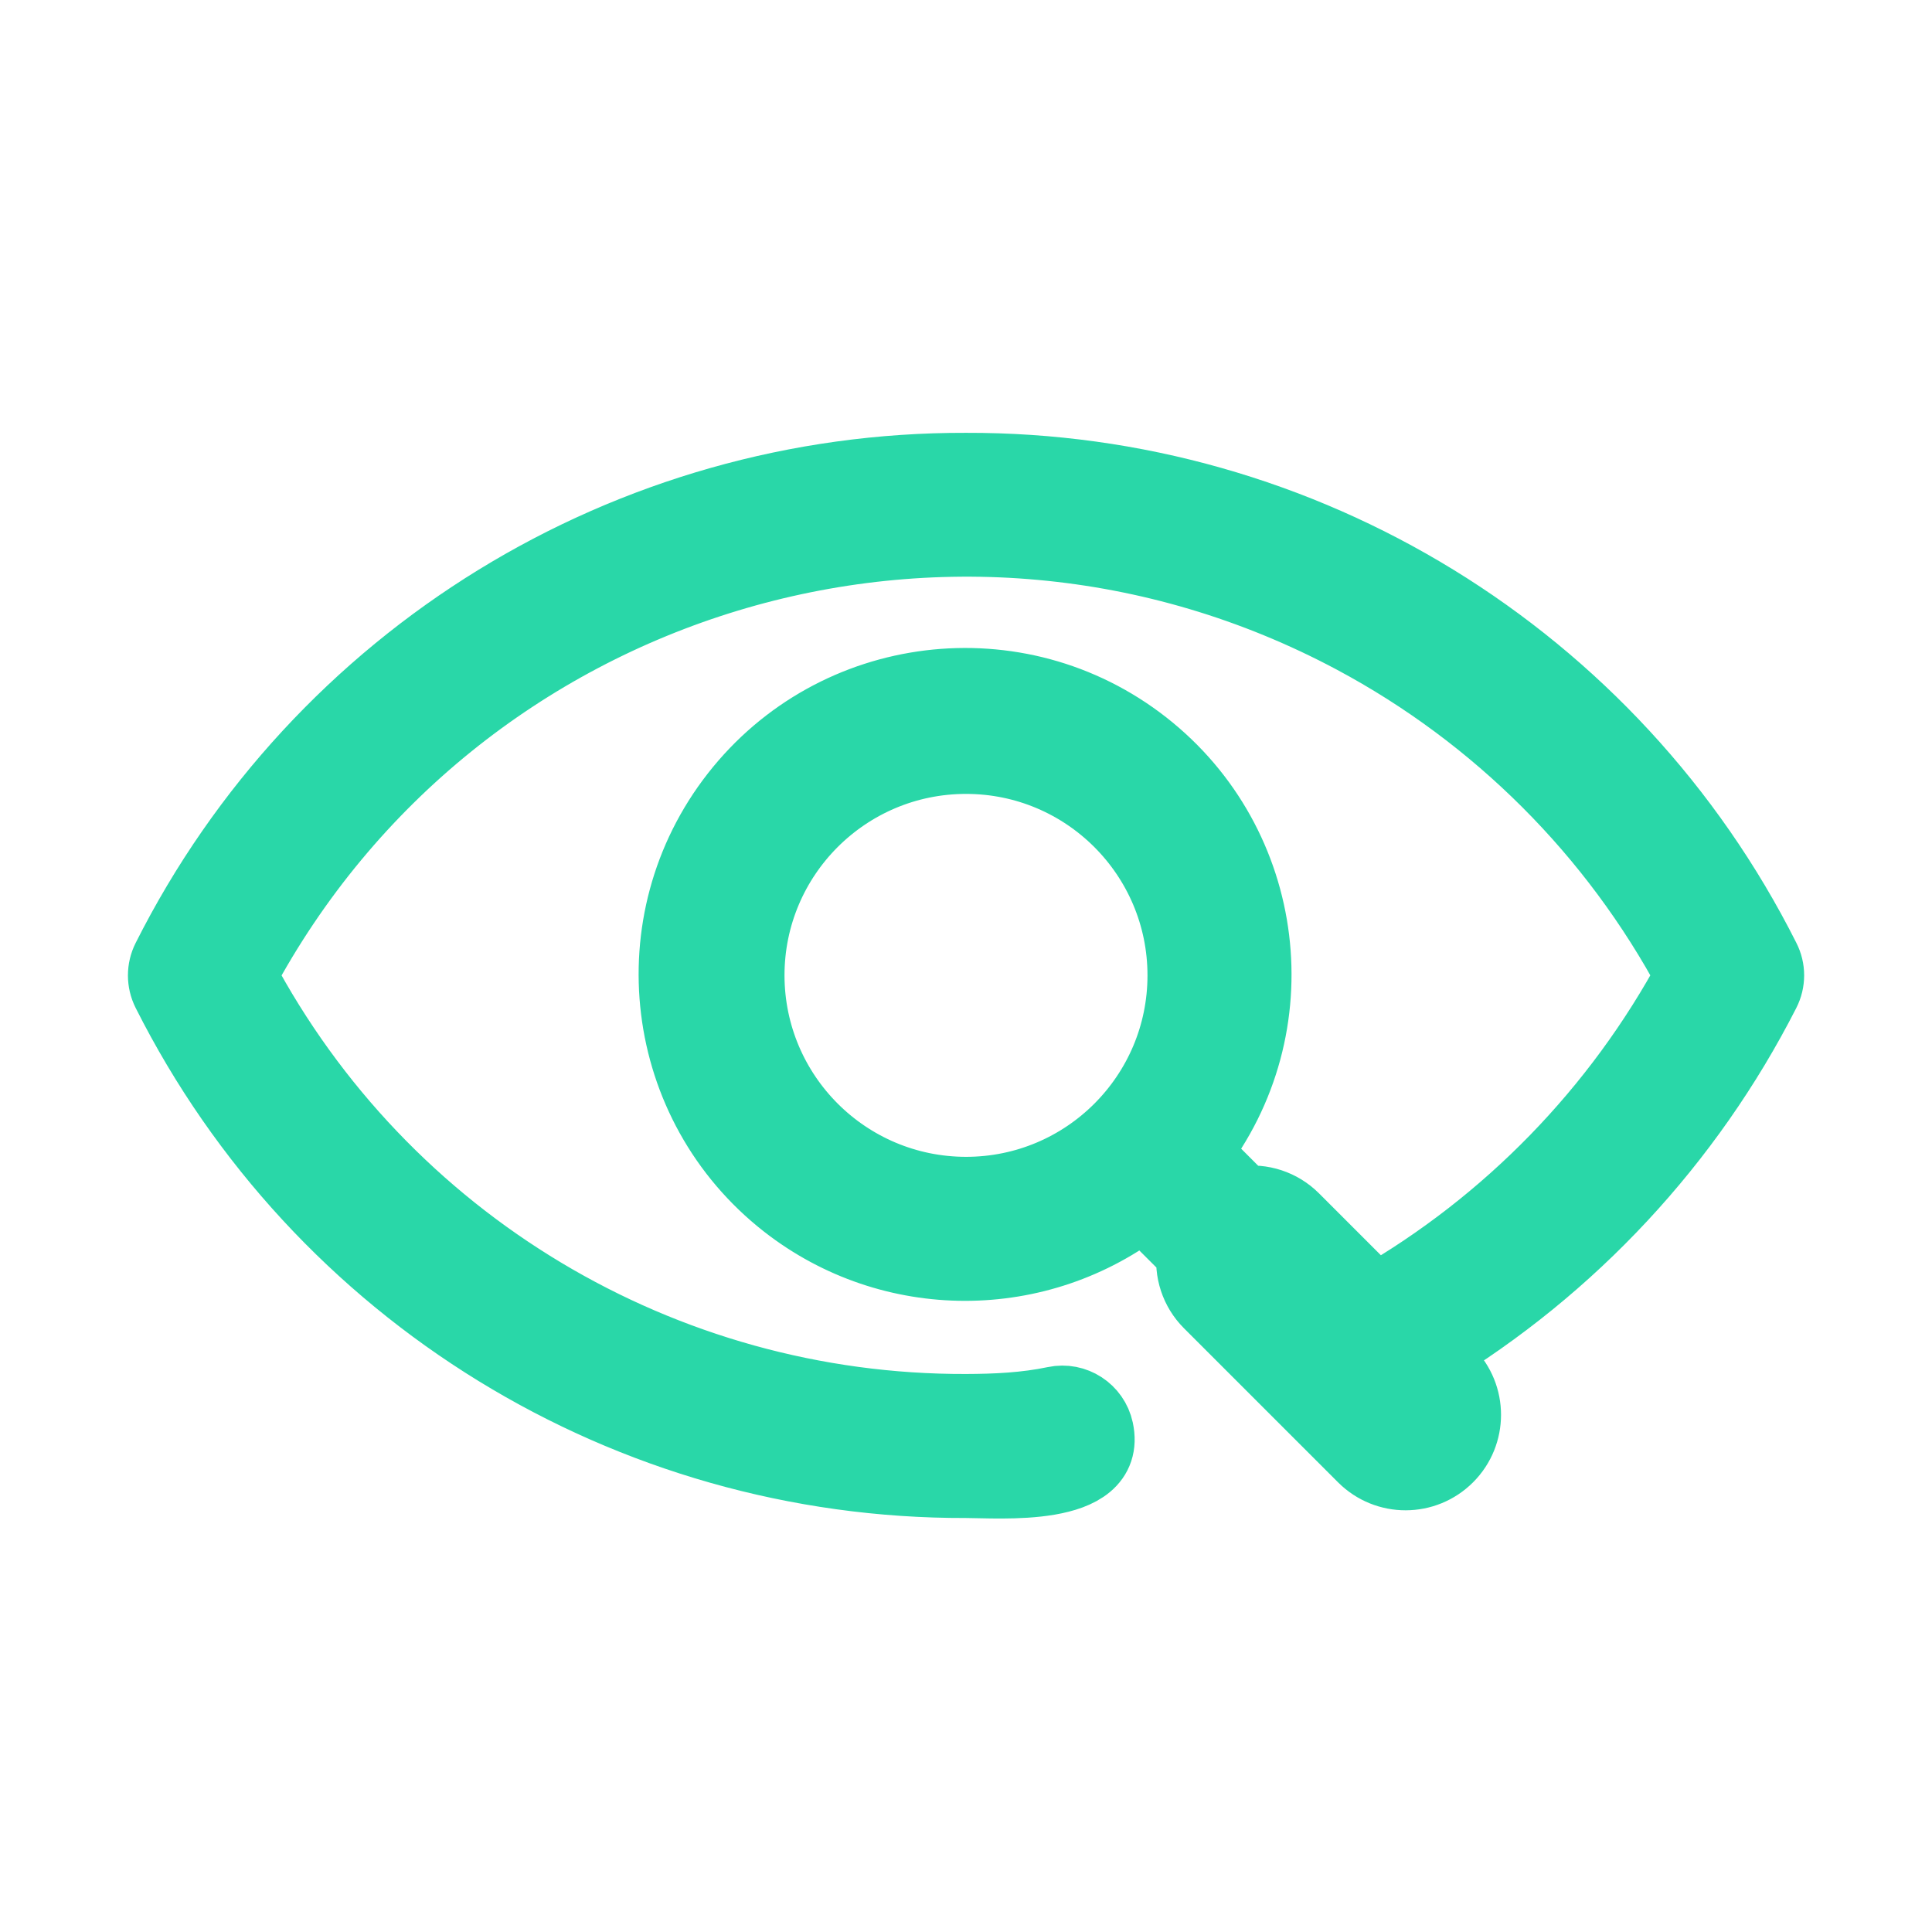 <?xml version="1.0" encoding="utf-8"?>
<!-- Generator: Adobe Illustrator 16.0.3, SVG Export Plug-In . SVG Version: 6.00 Build 0)  -->
<!DOCTYPE svg PUBLIC "-//W3C//DTD SVG 1.1//EN" "http://www.w3.org/Graphics/SVG/1.1/DTD/svg11.dtd">
<svg version="1.1" id="Layer_1" xmlns="http://www.w3.org/2000/svg" xmlns:xlink="http://www.w3.org/1999/xlink" x="0px" y="0px"
	 width="100px" height="100px" viewBox="0 0 100 100" enable-background="new 0 0 100 100" xml:space="preserve">
<path fill="#1B72FF" stroke="#1B72FF" stroke-width="2.86" stroke-miterlimit="10" d="M-160.602,132.169h-9.738
	c-0.109-6.423-1.29-13.272-4.177-20.341h5.354c1.177,0,2.139-0.963,2.139-2.143c0-1.177-0.962-2.139-2.139-2.139h-7.282
	c-1.817-3.642-4.175-7.281-7.066-10.921c-0.749-0.965-2.032-1.069-2.995-0.319c-0.967,0.748-1.07,2.032-0.323,2.996
	c2.141,2.676,4.069,5.461,5.568,8.35h-13.597v-9.635c0-1.178-0.964-2.142-2.142-2.142c-1.177,0-2.141,0.964-2.141,2.142v9.635
	h-13.062c2.677-5.139,5.03-8.243,5.139-8.35c0.75-0.964,0.535-2.248-0.321-2.996c-0.964-0.75-2.248-0.537-2.997,0.319
	c-0.107,0.106-3.319,4.174-6.531,10.921h-7.922c-1.178,0-2.141,0.962-2.141,2.139c0,1.18,0.963,2.143,2.141,2.143h5.995
	c-2.247,5.675-4.281,12.633-4.71,20.341h-9.851c-1.177,0-2.142,0.964-2.142,2.142s0.965,2.142,2.142,2.142h9.744
	c0.106,6.425,1.284,13.274,4.174,20.342h-5.353c-1.178,0-2.141,0.964-2.141,2.142c0,1.179,0.963,2.143,2.141,2.143h7.279
	c1.819,3.639,4.176,7.279,7.066,10.918c0.428,0.536,1.071,0.857,1.713,0.857c0.428,0,0.964-0.106,1.284-0.43
	c0.964-0.748,1.07-2.031,0.32-2.998c-2.139-2.676-4.066-5.46-5.565-8.349h13.597v9.635c0,1.177,0.964,2.142,2.141,2.142
	c1.178,0,2.142-0.965,2.142-2.142v-9.635h13.06c-2.675,5.139-5.031,8.241-5.138,8.349c-0.75,0.967-0.537,2.25,0.32,2.998
	c0.43,0.322,0.858,0.43,1.286,0.43c0.641,0,1.283-0.321,1.713-0.857c0.105-0.105,3.318-4.176,6.531-10.918h7.923
	c1.177,0,2.139-0.964,2.139-2.143c0-1.178-0.962-2.142-2.139-2.142h-5.997c2.248-5.674,4.282-12.634,4.711-20.342h9.848
	c1.178,0,2.145-0.964,2.145-2.142C-158.458,133.133-159.424,132.169-160.602,132.169z M-179.123,111.828
	c2.997,6.529,4.497,13.275,4.605,20.341h-20.342v-20.341H-179.123z M-217.556,121.357c0.965-3.533,2.143-6.746,3.319-9.529h15.096
	v20.341h-20.233C-219.161,128.639-218.518,124.997-217.556,121.357z M-214.88,156.793c-2.996-6.531-4.494-13.275-4.603-20.342
	h20.342v20.342H-214.88z M-176.446,147.264c-0.961,3.532-2.141,6.745-3.318,9.529h-15.095v-20.342h20.233
	C-174.839,139.984-175.482,143.624-176.446,147.264z"/>
<g>
	<g>
		<path fill="none" stroke="#1B72FF" stroke-width="1.345" stroke-miterlimit="10" d="M-45.113,116.664
			c-19.585,0-35.538,15.955-35.538,35.541c0,6.316,1.658,12.398,4.817,17.85l-4.501,15.715c-0.159,0.553,0,1.106,0.392,1.582
			l0.083,0.078c0.315,0.313,0.711,0.475,1.106,0.475c0.156,0,0.315,0,0.394-0.079l15.875-4.505
			c5.37,2.844,11.372,4.424,17.373,4.424c19.588,0,35.538-15.953,35.538-35.538C-9.575,132.619-25.525,116.664-45.113,116.664z"/>
		<path fill="none" stroke="#1B72FF" stroke-width="1.345" stroke-miterlimit="10" d="M-78.756,188.489
			c-0.563,0-1.103-0.23-1.52-0.646l-0.118-0.118c-0.532-0.644-0.713-1.395-0.504-2.117l4.432-15.478
			c-3.122-5.474-4.772-11.665-4.772-17.926c0-19.92,16.207-36.127,36.125-36.127c19.922,0,36.125,16.207,36.125,36.127
			s-16.203,36.124-36.125,36.124c-5.919,0-11.944-1.514-17.438-4.38l-15.555,4.411C-78.329,188.489-78.578,188.489-78.756,188.489z
			 M-45.113,117.25c-19.273,0-34.952,15.682-34.952,34.955c0,6.225,1.593,12.131,4.738,17.554l0.125,0.216l-4.568,15.957
			c-0.127,0.435,0.082,0.808,0.28,1.045c0.261,0.256,0.541,0.346,0.804,0.342h0.005l0.016-0.016l16.246-4.609l0.208,0.109
			c5.382,2.85,11.294,4.355,17.1,4.355c19.272,0,34.956-15.682,34.956-34.953C-10.157,132.932-25.841,117.25-45.113,117.25z"/>
	</g>
	<path fill="none" stroke="#1B72FF" stroke-width="7.626" stroke-miterlimit="10" d="M-45.215,116.699
		c-19.416,0-35.212,15.796-35.212,35.213c0,6.102,1.609,12.137,4.653,17.472l-4.32,15.087c-0.204,0.703-0.028,1.437,0.491,2.062
		l0.116,0.117c0.406,0.404,0.933,0.627,1.481,0.627c0.172,0,0.415,0,0.632-0.123l15.162-4.303
		c5.355,2.795,11.229,4.271,16.998,4.271c19.416,0,35.213-15.795,35.213-35.21C-10.002,132.495-25.799,116.699-45.215,116.699z"/>
	<g>
		<path fill="#1B72FF" d="M-64.833,141.869h16.089v5.029h-11.089v2.735h8.677v5.002h-8.677v2.734h11.089v4.998h-16.089V141.869z"/>
		<path fill="#1B72FF" d="M-30.494,141.928h4.998v20.506h-5.471l-8.059-12.24v12.177h-5v-20.53h5.5l8.031,12.178L-30.494,141.928
			L-30.494,141.928z"/>
	</g>
</g>
<circle fill="#1B72FF" stroke="#1B72FF" stroke-width="1.906" stroke-miterlimit="10" cx="-149.333" cy="41.5" r="5.336"/>
<path fill="#1B72FF" stroke="#1B72FF" stroke-width="1.906" stroke-miterlimit="10" d="M-133.939,26.107
	c-2.508-14.459-8.458-24.623-15.394-24.623s-12.886,10.164-15.394,24.623c-14.458,2.507-24.622,8.457-24.622,15.393
	c0,6.937,10.164,12.886,24.622,15.395c2.508,14.459,8.458,24.621,15.394,24.621s12.886-10.162,15.394-24.621
	c14.458-2.509,24.622-8.458,24.622-15.395C-109.317,34.564-119.481,28.614-133.939,26.107z M-165.497,51.318
	c-11.754-2.376-18.516-6.949-18.516-9.818s6.762-7.442,18.516-9.817C-166.175,38.211-166.175,44.789-165.497,51.318z M-149.333,6.82
	c2.869,0,7.442,6.762,9.817,18.514c-6.528-0.676-13.106-0.676-19.635,0C-156.775,13.582-152.201,6.82-149.333,6.82z
	 M-149.333,76.182c-2.868,0-7.442-6.764-9.817-18.516c3.263,0.341,6.539,0.511,9.817,0.507c3.279,0.004,6.555-0.166,9.817-0.507
	C-141.891,69.418-146.464,76.182-149.333,76.182z M-138.661,52.171c-3.542,0.429-7.106,0.644-10.672,0.64
	c-3.564,0.004-7.13-0.211-10.671-0.64c-0.852-7.089-0.852-14.253,0-21.343c7.089-0.851,14.253-0.851,21.343,0
	c0.428,3.542,0.641,7.107,0.641,10.672C-138.021,45.066-138.233,48.63-138.661,52.171z M-133.193,51.291
	c0.351-3.252,0.526-6.521,0.535-9.791c0.002-3.279-0.167-6.555-0.51-9.817c11.753,2.375,18.516,6.948,18.516,9.817
	s-6.763,7.442-18.516,9.818L-133.193,51.291z"/>
<g>
	
		<path fill="#29D7A8" stroke="#29D7A8" stroke-width="3.813" stroke-linecap="round" stroke-linejoin="round" stroke-miterlimit="10" d="
		M50.001,24.31c-17.452-0.053-33.433,9.765-41.277,25.355c-0.261,0.517-0.261,1.127,0,1.646
		c7.845,15.586,23.825,25.405,41.277,25.354c1.715,0,7.442,0.486,6.767-2.639c-0.211-0.979-1.174-1.604-2.151-1.398
		c-1.519,0.32-3.067,0.391-4.614,0.396C34.257,73.07,19.78,64.395,12.4,50.486c11.099-20.765,36.931-28.599,57.698-17.503
		C77.534,36.96,83.624,43.051,87.6,50.486c-3.795,7.046-9.482,12.896-16.422,16.885l-4.259-4.26
		c-0.675-0.672-1.625-0.985-2.565-0.846l-2.592-2.594c5.098-6.523,3.945-15.943-2.576-21.043c-6.521-5.1-15.943-3.947-21.043,2.575
		c-5.099,6.521-3.945,15.942,2.575,21.042c5.426,4.24,13.043,4.24,18.469,0l2.594,2.59c-0.137,0.943,0.176,1.895,0.848,2.566
		l7.98,7.98c1.188,1.184,3.109,1.18,4.293-0.009c1.179-1.183,1.179-3.099,0-4.282l-1.051-1.05
		c7.442-4.499,13.479-10.987,17.426-18.733c0.265-0.519,0.265-1.128,0-1.646C83.436,34.074,67.452,24.257,50.001,24.31z
		 M38.699,50.486c0-6.24,5.06-11.3,11.302-11.3c6.24,0,11.299,5.06,11.299,11.3c0,6.241-5.059,11.298-11.299,11.298
		C43.762,61.779,38.707,56.725,38.699,50.486z"/>
</g>
<path fill="#1B72FF" stroke="#1B72FF" stroke-width="3.813" stroke-linecap="round" stroke-linejoin="round" stroke-miterlimit="10" d="
	M369.655,224.463c-0.28,0.279-0.649,0.42-1.018,0.42c-0.365,0-0.731-0.141-1.014-0.42c-4.576-4.574-7.098-10.66-7.098-17.13
	c0-6.472,2.521-12.556,7.098-17.13c8.237-8.234,22.216-8.631,31.815-2.072c0.653,0.447-0.215,0.523-0.663,1.178
	c-0.445,0.654-1.339,0.82-1.994,0.375c-8.462-5.779-19.867-4.709-27.128,2.549c-4.032,4.033-6.255,9.396-6.255,15.102
	c0,5.703,2.223,11.066,6.255,15.1C370.215,222.993,370.215,223.902,369.655,224.463z M434.688,223.781
	c0.243,0.658,0.369,1.355,0.369,2.078c0,1.6-0.625,3.104-1.757,4.238c-1.13,1.133-2.636,1.754-4.234,1.754
	c-0.172,0-0.337-0.033-0.505-0.05c0.144,1.7-0.408,3.444-1.704,4.74c-1.169,1.17-2.702,1.753-4.235,1.753
	c-0.171,0-0.337-0.036-0.504-0.048c0.142,1.699-0.41,3.444-1.705,4.741c-1.171,1.169-2.703,1.752-4.237,1.752
	c-0.168,0-0.337-0.034-0.505-0.047c0.145,1.697-0.407,3.445-1.705,4.74c-1.169,1.168-2.703,1.754-4.235,1.754
	c-1.536,0-3.069-0.586-4.239-1.754l-2.521-2.522c-0.249,1.043-0.762,2.034-1.571,2.846l-2.017,2.013
	c-1.167,1.168-2.701,1.752-4.234,1.752c-1.535,0-3.071-0.584-4.237-1.752c-1.299-1.297-1.849-3.043-1.705-4.742
	c-0.168,0.016-0.336,0.051-0.504,0.051c-1.535,0-3.071-0.585-4.238-1.754c-1.298-1.297-1.847-3.042-1.702-4.741
	c-0.171,0.013-0.338,0.05-0.507,0.05c-1.531,0-3.067-0.585-4.234-1.753c-1.299-1.298-1.85-3.042-1.706-4.739
	c-0.167,0.012-0.332,0.049-0.503,0.049c-1.604,0-3.106-0.621-4.237-1.756c-2.338-2.336-2.338-6.141,0-8.476l2.014-2.013
	c1.131-1.133,2.636-1.756,4.236-1.756c0,0,0,0,0.002,0c1.601,0,3.104,0.623,4.238,1.756c1.131,1.129,1.755,2.635,1.755,4.234
	c0,0.189-0.037,0.371-0.057,0.559c1.719-0.137,3.489,0.396,4.747,1.652c1.134,1.129,1.752,2.635,1.752,4.236
	c0,0.169-0.033,0.333-0.047,0.503c1.697-0.144,3.444,0.408,4.739,1.706c1.298,1.295,1.849,3.041,1.705,4.738
	c1.699-0.141,3.444,0.408,4.74,1.706c0.066,0.067,0.113,0.147,0.181,0.22c0.036,0.03,0.086,0.044,0.122,0.081l5.82,5.823
	c1.22,1.22,3.202,1.214,4.416,0c1.216-1.219,1.216-3.198,0-4.416l-14.261-14.264c-0.562-0.561-0.562-1.47,0-2.029
	c0.562-0.562,1.47-0.562,2.029,0l14.261,14.264c1.222,1.221,3.201,1.217,4.416,0c1.218-1.218,1.218-3.199,0-4.417l-14.26-14.263
	c-0.561-0.562-0.561-1.469,0-2.028c0.56-0.56,1.469-0.56,2.028,0l14.263,14.263c1.219,1.221,3.199,1.213,4.413,0
	c1.217-1.217,1.217-3.199,0-4.416l-14.26-14.262c-0.561-0.562-0.561-1.47,0-2.029c0.562-0.562,1.472-0.562,2.03,0l14.261,14.26
	c1.172,1.174,3.231,1.179,4.416,0c0.588-0.588,0.914-1.373,0.914-2.207s-0.326-1.618-0.914-2.207l-22.376-22.381l-11.563,11.562
	c-3.937,3.938-10.34,3.937-14.277,0c-1.627-1.627-1.627-4.271,0-5.896l16.546-16.547c4.575-4.576,10.657-7.096,17.134-7.096
	c6.469,0,12.55,2.52,17.126,7.096C442.985,199.518,443.281,214.297,434.688,223.781z M378.015,230.404l2.014-2.014
	c0.589-0.593,0.914-1.373,0.914-2.211c0-0.832-0.325-1.617-0.914-2.207c-0.589-0.589-1.374-0.914-2.209-0.914
	c-0.832,0-1.616,0.325-2.204,0.914l-2.018,2.014c-1.218,1.219-1.218,3.199,0,4.418C374.778,231.581,376.833,231.581,378.015,230.404
	z M384.459,236.85l2.016-2.013c0.592-0.59,0.912-1.375,0.912-2.209c0-0.833-0.32-1.618-0.912-2.208
	c-0.59-0.588-1.376-0.913-2.208-0.913c-0.835,0-1.618,0.325-2.208,0.913l-2.016,2.014c-1.216,1.217-1.216,3.198,0,4.416
	C381.261,238.064,383.243,238.064,384.459,236.85z M390.906,243.294l2.015-2.013c0.589-0.592,0.912-1.374,0.912-2.208
	s-0.323-1.618-0.912-2.207c-0.61-0.607-1.41-0.914-2.209-0.914s-1.6,0.307-2.207,0.914l-2.017,2.014
	c-1.217,1.216-1.217,3.199,0,4.414C387.706,244.514,389.688,244.514,390.906,243.294z M399.363,243.312
	c-0.606-0.608-1.407-0.916-2.207-0.916c-0.799,0-1.599,0.308-2.207,0.916l-2.016,2.012c-1.217,1.218-1.217,3.199,0,4.418
	c1.217,1.215,3.199,1.215,4.416,0l2.014-2.016C400.584,246.511,400.584,244.527,399.363,243.312z M431.828,192.422
	c-4.029-4.033-9.396-6.254-15.095-6.254c-5.708,0-11.071,2.221-15.104,6.254l-16.545,16.547c-0.508,0.506-0.508,1.33,0,1.836
	c2.815,2.814,7.398,2.818,10.219,0l12.576-12.576c0.271-0.27,0.633-0.422,1.016-0.422c0.382,0,0.744,0.152,1.016,0.422
	l23.104,23.106C440.122,212.965,439.71,200.303,431.828,192.422z"/>
</svg>
